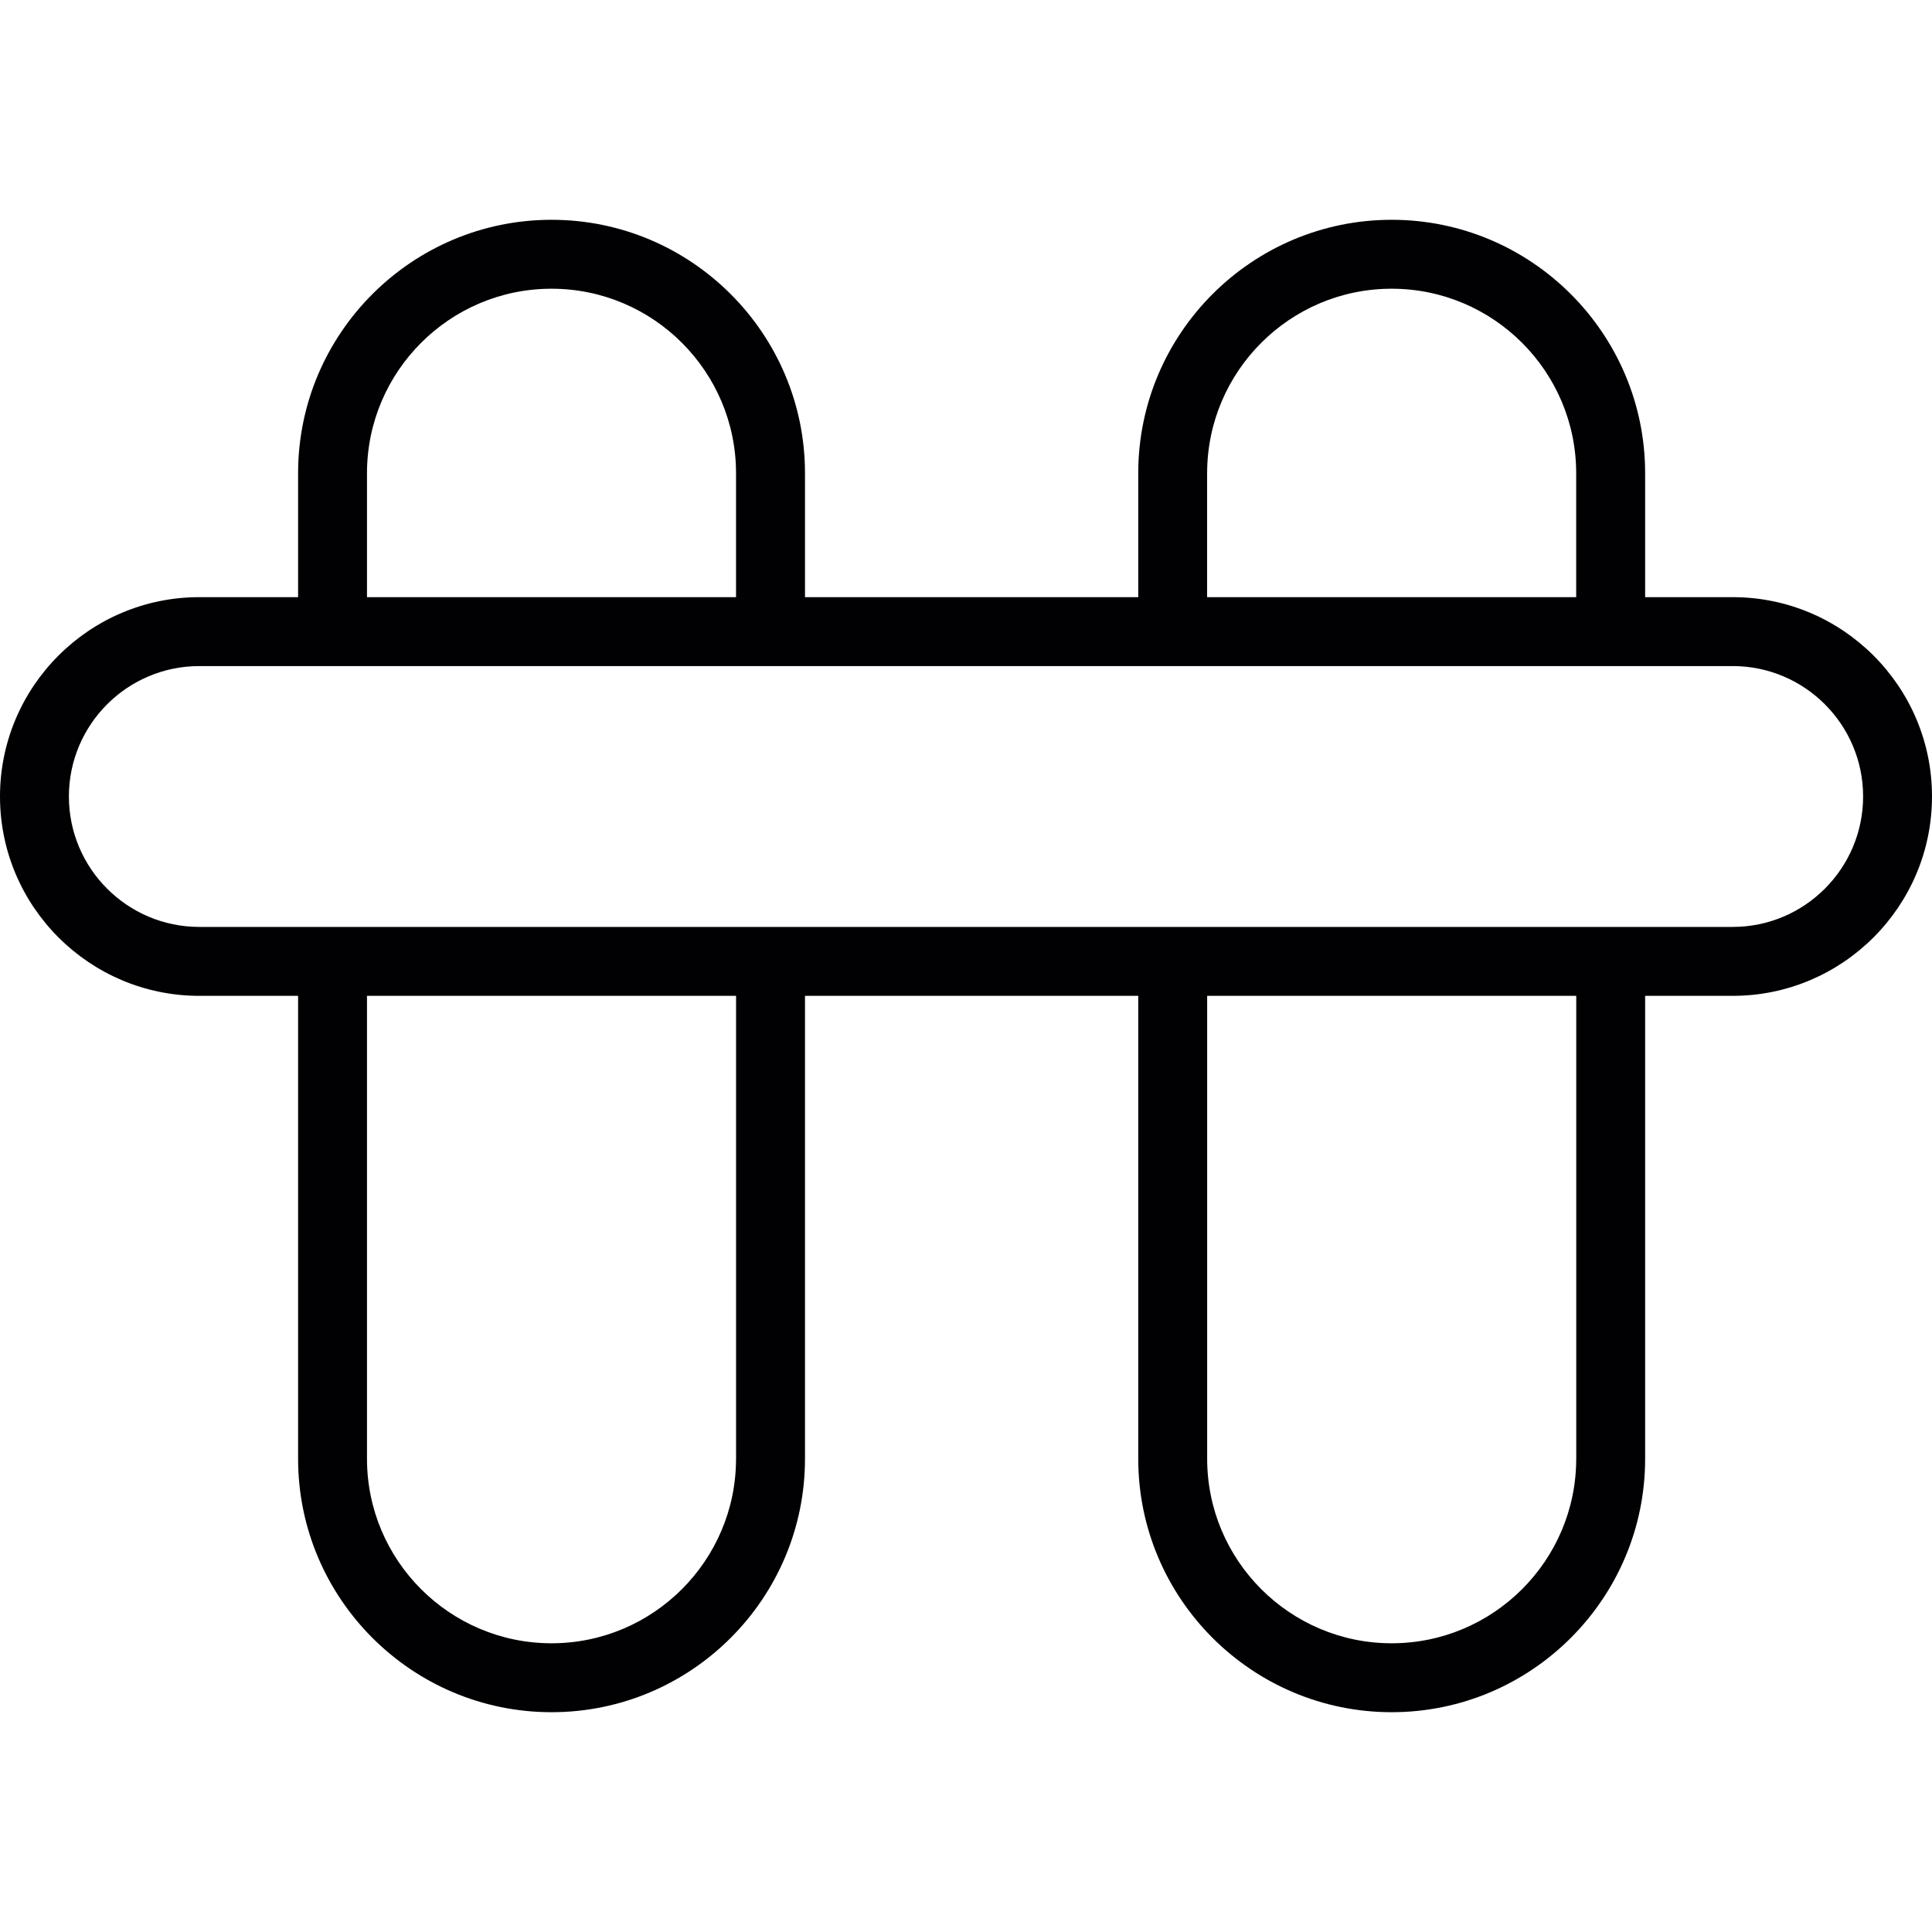 <?xml version="1.0" encoding="UTF-8"?> <!-- Generator: Adobe Illustrator 18.1.1, SVG Export Plug-In . SVG Version: 6.00 Build 0) --> <svg xmlns="http://www.w3.org/2000/svg" xmlns:xlink="http://www.w3.org/1999/xlink" id="Capa_1" x="0px" y="0px" viewBox="0 0 304.925 304.925" style="enable-background:new 0 0 304.925 304.925;" xml:space="preserve"> <g> <g> <path style="fill:#010002;" d="M273.471,94.248H259.65V74.689c0-22.055-17.949-39.999-40.004-39.999s-39.999,17.943-39.999,39.999 v19.559h-52.596V74.689c0-22.055-17.943-39.999-39.999-39.999S47.048,52.634,47.048,74.689v19.559H31.454 C14.114,94.248,0,108.362,0,125.708c0,17.351,14.114,31.465,31.454,31.465h15.594v73.063c0,22.055,17.949,39.999,40.004,39.999 s39.999-17.943,39.999-39.999v-73.063h52.596v73.063c0,22.055,17.943,39.999,39.999,39.999s40.004-17.943,40.004-39.999v-73.063 h13.821c17.34,0,31.454-14.114,31.454-31.465C304.93,108.362,290.816,94.248,273.471,94.248z M190.52,74.689 c0-16.056,13.065-29.121,29.121-29.121c16.062,0,29.126,13.059,29.126,29.121v19.559h-58.252V74.689H190.52z M57.921,74.689 c0-16.056,13.065-29.121,29.126-29.121c16.056,0,29.121,13.059,29.121,29.121v19.559H57.921V74.689z M116.168,230.236 c0,16.056-13.065,29.121-29.121,29.121c-16.062,0-29.126-13.059-29.126-29.121v-73.063h58.252v73.063H116.168z M248.772,230.236 c0,16.056-13.065,29.121-29.126,29.121c-16.056,0-29.121-13.059-29.121-29.121v-73.063h58.252v73.063H248.772z M273.471,146.295 h-19.26H185.08h-63.474H52.482H31.449c-11.346,0-20.576-9.236-20.576-20.587s9.23-20.581,20.576-20.581h21.033h69.131h63.474 h69.13h19.26c11.346,0,20.576,9.23,20.576,20.581S284.817,146.295,273.471,146.295z"></path> </g> </g> <g> </g> <g> </g> <g> </g> <g> </g> <g> </g> <g> </g> <g> </g> <g> </g> <g> </g> <g> </g> <g> </g> <g> </g> <g> </g> <g> </g> <g> </g> </svg> 